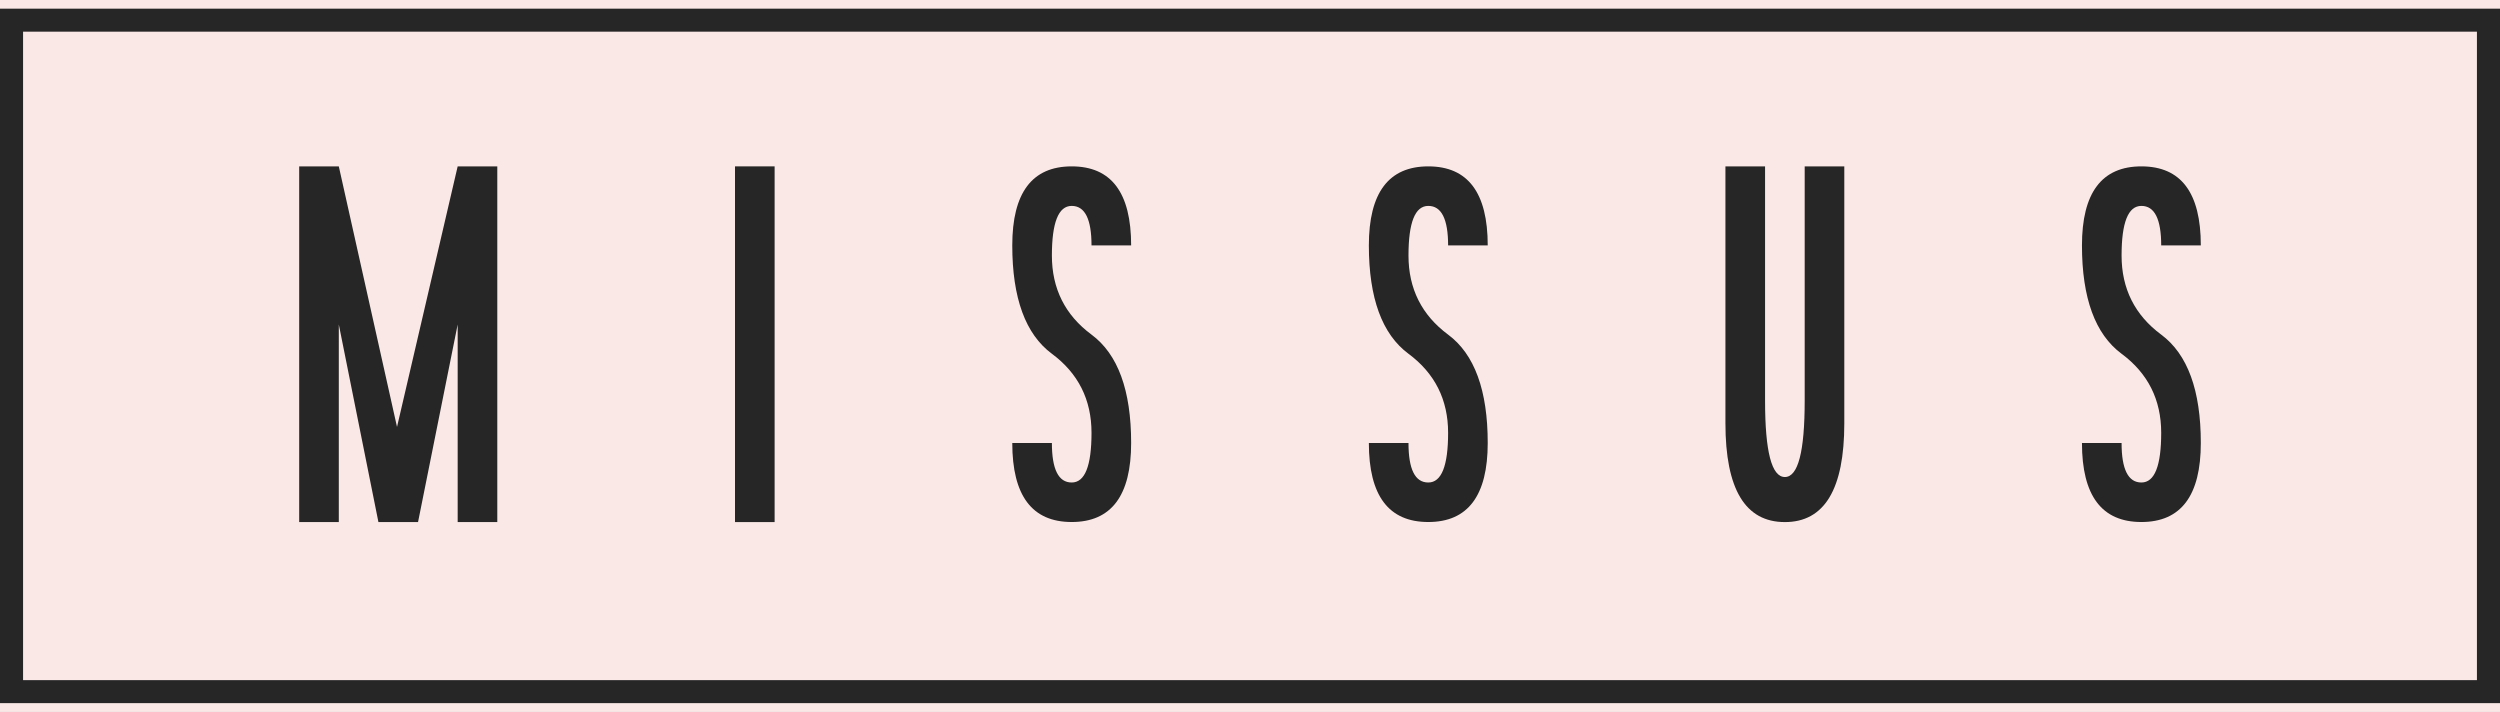 <svg xmlns="http://www.w3.org/2000/svg" fill="none" viewBox="0 0 144 41" height="41" width="144">
<rect fill="#1E1E1E" height="41" width="144"></rect>
<g clip-path="url(#clip0_0_1)" id="MacBook Pro 14&quot; - 2">
<rect fill="white" transform="translate(-144 -8127)" height="8493.5" width="1512"></rect>
<g id="Footer">
<g id="Footer Bottom">
<rect fill="#FAE8E6" transform="translate(-144 -63.5)" height="430" width="1512"></rect>
<g id="Row">
<g id="Col 1">
<g id="Brand">
<g clip-path="url(#clip1_0_1)" id="Layer_1">
<path fill="#262626" d="M144 40.5H129.577V39.175H142.671V1.825H1.329V39.175H130.518V40.5H0V0.5H144V40.5Z" id="Vector"></path>
<path fill="#262626" d="M17.233 30.068V9.583H19.515L22.868 24.591L26.362 9.583H28.644V30.072H26.362V18.689L24.079 30.072H21.797L19.515 18.689V30.072H17.233V30.068Z" id="Vector_2"></path>
<path fill="#262626" d="M42.336 30.068V9.583H44.618V30.072H42.336V30.068Z" id="Vector_3"></path>
<path fill="#262626" d="M61.73 11.86C60.968 11.86 60.589 12.815 60.589 14.721C60.589 16.627 61.351 18.148 62.871 19.274C64.392 20.401 65.154 22.482 65.154 25.515C65.154 28.548 64.013 30.068 61.73 30.068C59.448 30.068 58.307 28.552 58.307 25.515H60.589C60.589 27.032 60.968 27.792 61.73 27.792C62.492 27.792 62.871 26.837 62.871 24.93C62.871 23.024 62.109 21.504 60.589 20.377C59.069 19.251 58.307 17.169 58.307 14.136C58.307 11.103 59.448 9.583 61.73 9.583C64.013 9.583 65.154 11.099 65.154 14.136H62.871C62.871 12.62 62.492 11.86 61.73 11.86Z" id="Vector_4"></path>
<path fill="#262626" d="M82.269 11.86C81.507 11.86 81.129 12.815 81.129 14.721C81.129 16.627 81.891 18.148 83.411 19.274C84.931 20.401 85.693 22.482 85.693 25.515C85.693 28.548 84.552 30.068 82.269 30.068C79.987 30.068 78.846 28.552 78.846 25.515H81.129C81.129 27.032 81.507 27.792 82.269 27.792C83.031 27.792 83.411 26.837 83.411 24.93C83.411 23.024 82.649 21.504 81.129 20.377C79.608 19.251 78.846 17.169 78.846 14.136C78.846 11.103 79.987 9.583 82.269 9.583C84.552 9.583 85.693 11.099 85.693 14.136H83.411C83.411 12.62 83.031 11.86 82.269 11.86Z" id="Vector_5"></path>
<path fill="#262626" d="M99.385 9.583H101.668V23.083C101.668 26.01 102.047 27.476 102.809 27.476C103.571 27.476 103.95 26.01 103.95 23.083V9.583H106.232V24.381C106.232 28.174 105.091 30.072 102.809 30.072C100.526 30.072 99.385 28.174 99.385 24.381V9.583Z" id="Vector_6"></path>
<path fill="#262626" d="M123.344 11.86C122.582 11.86 122.203 12.815 122.203 14.721C122.203 16.627 122.965 18.148 124.485 19.274C126.005 20.401 126.767 22.482 126.767 25.515C126.767 28.548 125.626 30.068 123.344 30.068C121.062 30.068 119.921 28.552 119.921 25.515H122.203C122.203 27.032 122.582 27.792 123.344 27.792C124.106 27.792 124.485 26.837 124.485 24.93C124.485 23.024 123.723 21.504 122.203 20.377C120.683 19.251 119.921 17.169 119.921 14.136C119.921 11.103 121.062 9.583 123.344 9.583C125.626 9.583 126.767 11.099 126.767 14.136H124.485C124.485 12.62 124.106 11.86 123.344 11.86Z" id="Vector_7"></path>
</g>
</g>
</g>
</g>
</g>
</g>
</g>
<defs>
<clipPath id="clip0_0_1">
<rect transform="translate(-144 -8127)" fill="white" height="8493.5" width="1512"></rect>
</clipPath>
<clipPath id="clip1_0_1">
<rect transform="translate(0 0.5)" fill="white" height="40" width="144"></rect>
</clipPath>
</defs>
</svg>
